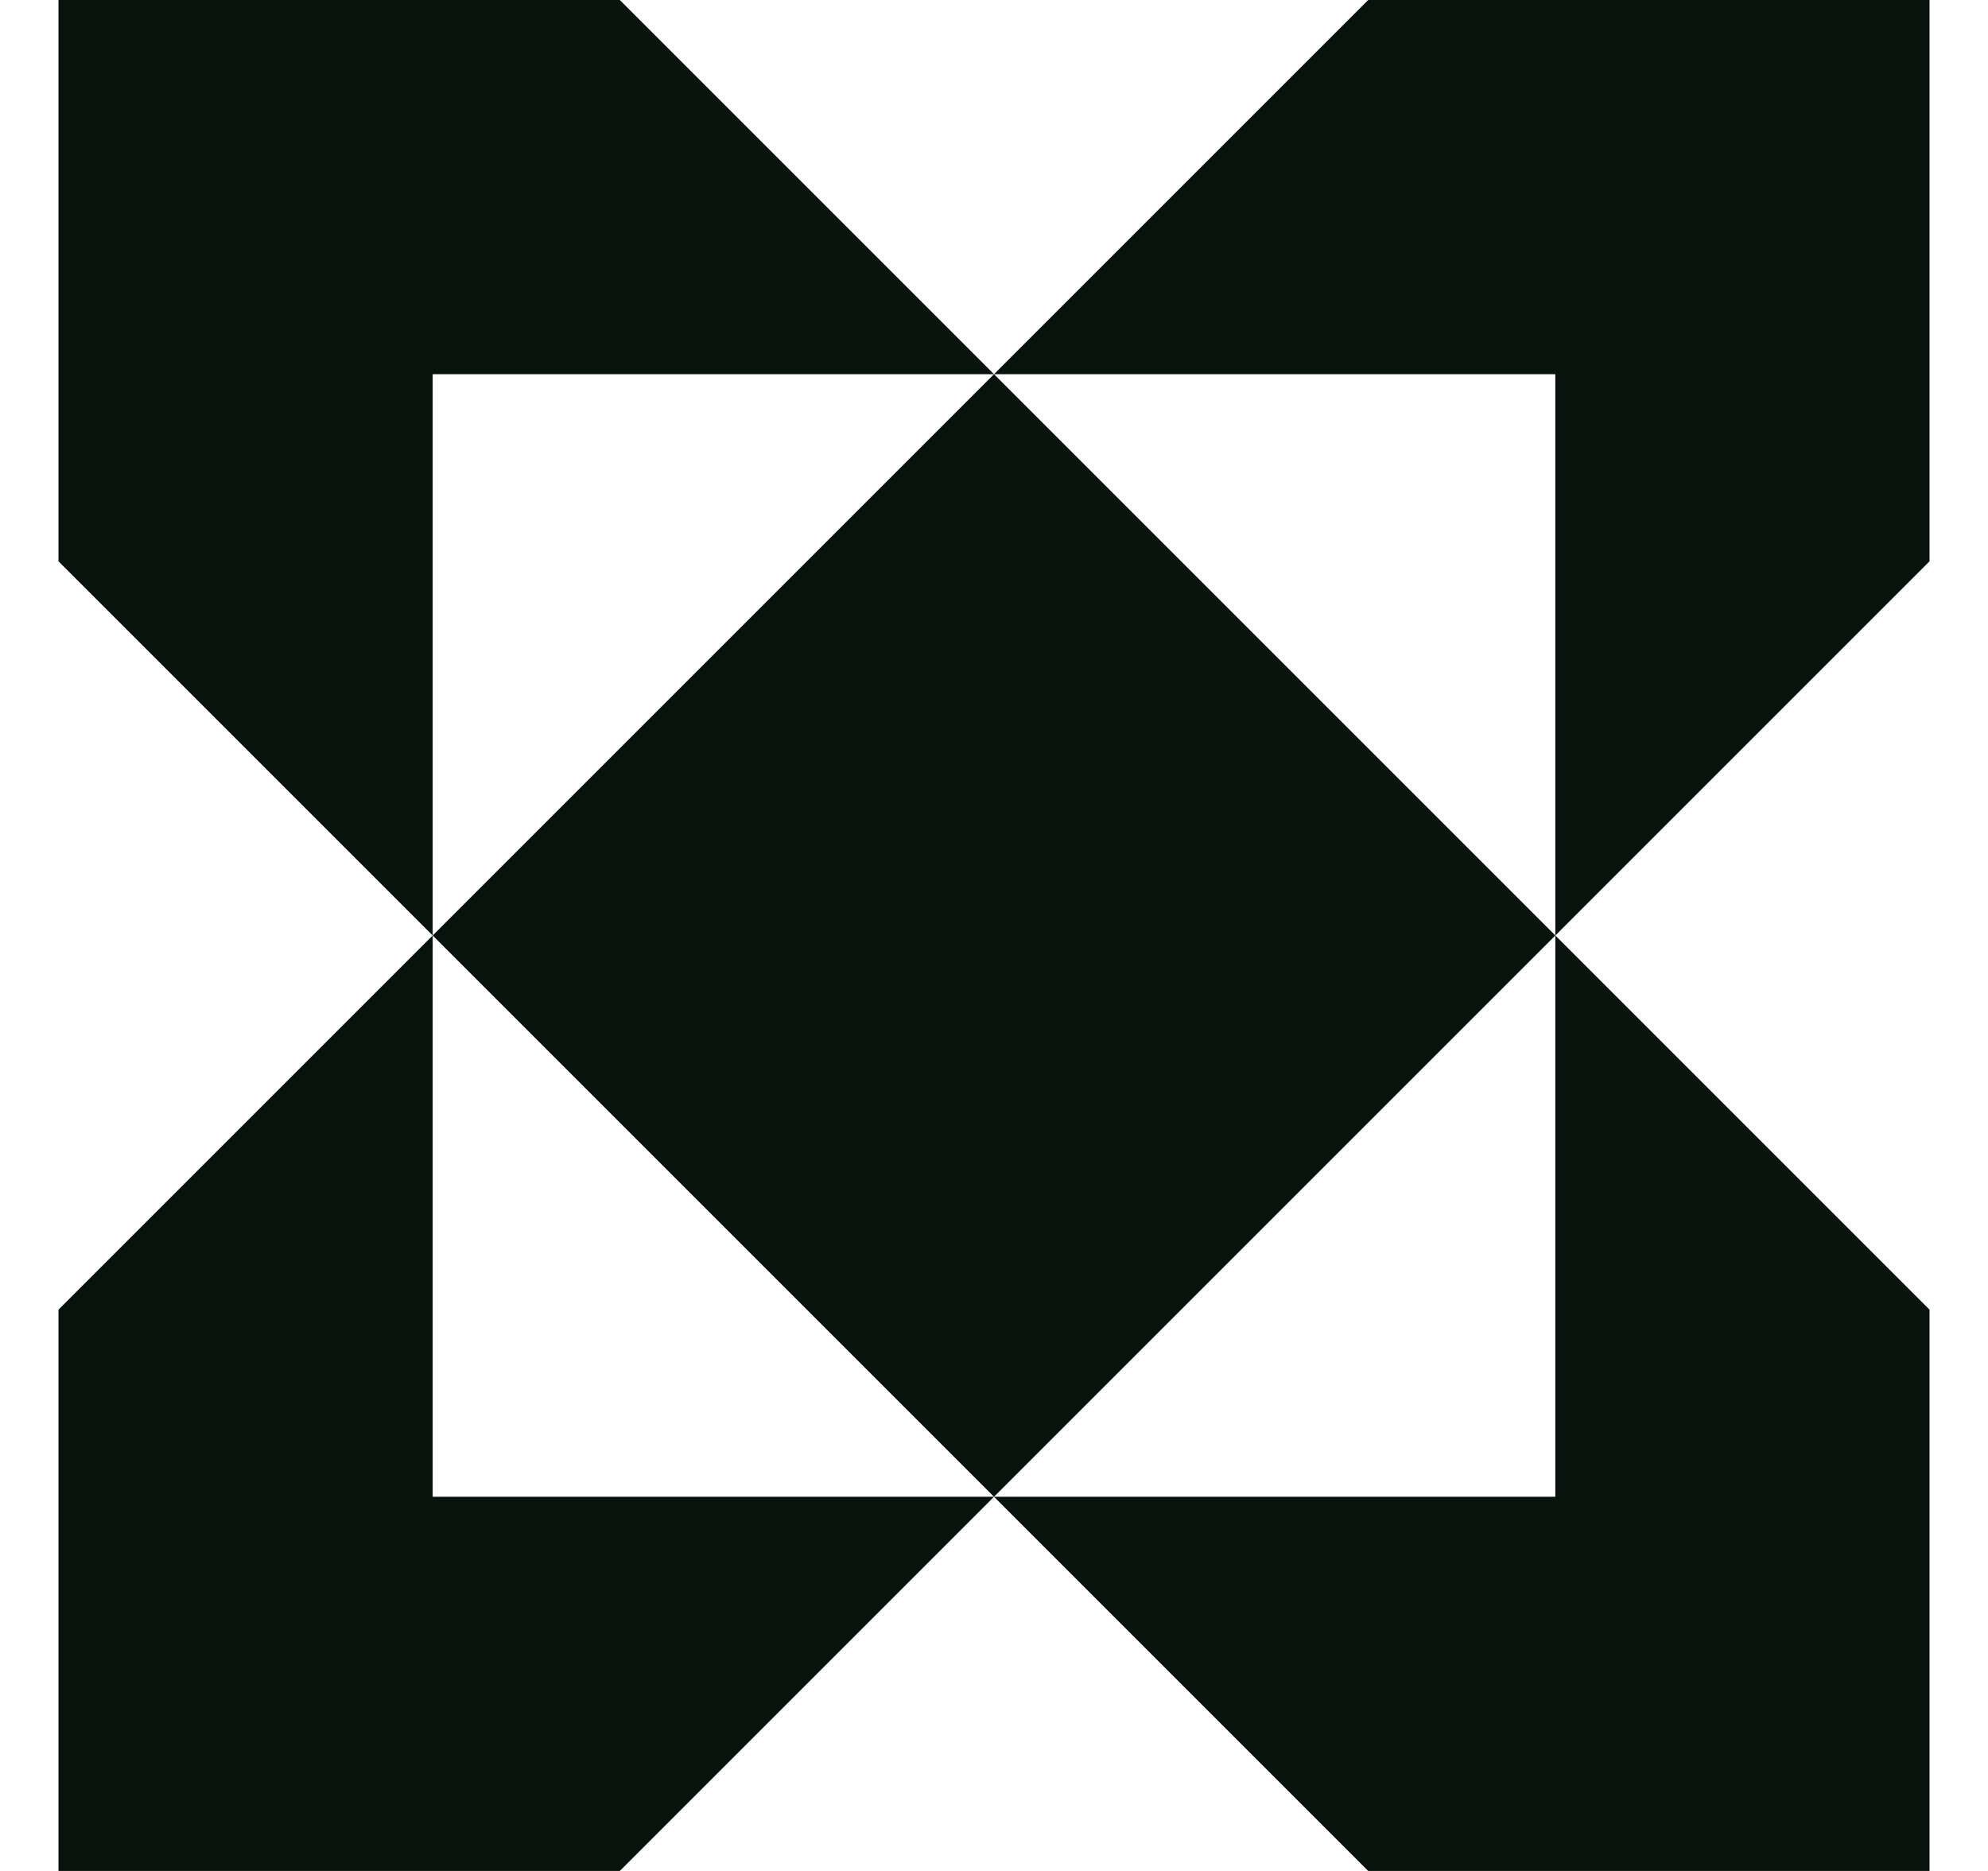<svg width="17" height="16" viewBox="0 0 17 16" fill="none" xmlns="http://www.w3.org/2000/svg">
<path d="M16.5 4.8L13.3 8V3.2H8.5L11.7 0H16.5V4.8Z" fill="#07130C"/>
<path d="M3.7 8L8.5 3.2L13.3 8L8.5 12.8L3.7 8Z" fill="#07130C"/>
<path d="M3.7 8L0.5 11.2V16H5.3L8.5 12.8L11.7 16H16.5V11.2L13.3 8V12.8H8.5H3.7V8Z" fill="#07130C"/>
<path d="M3.7 8L0.5 4.8V0H5.3L8.5 3.2H3.7V8Z" fill="#07130C"/>
</svg>
